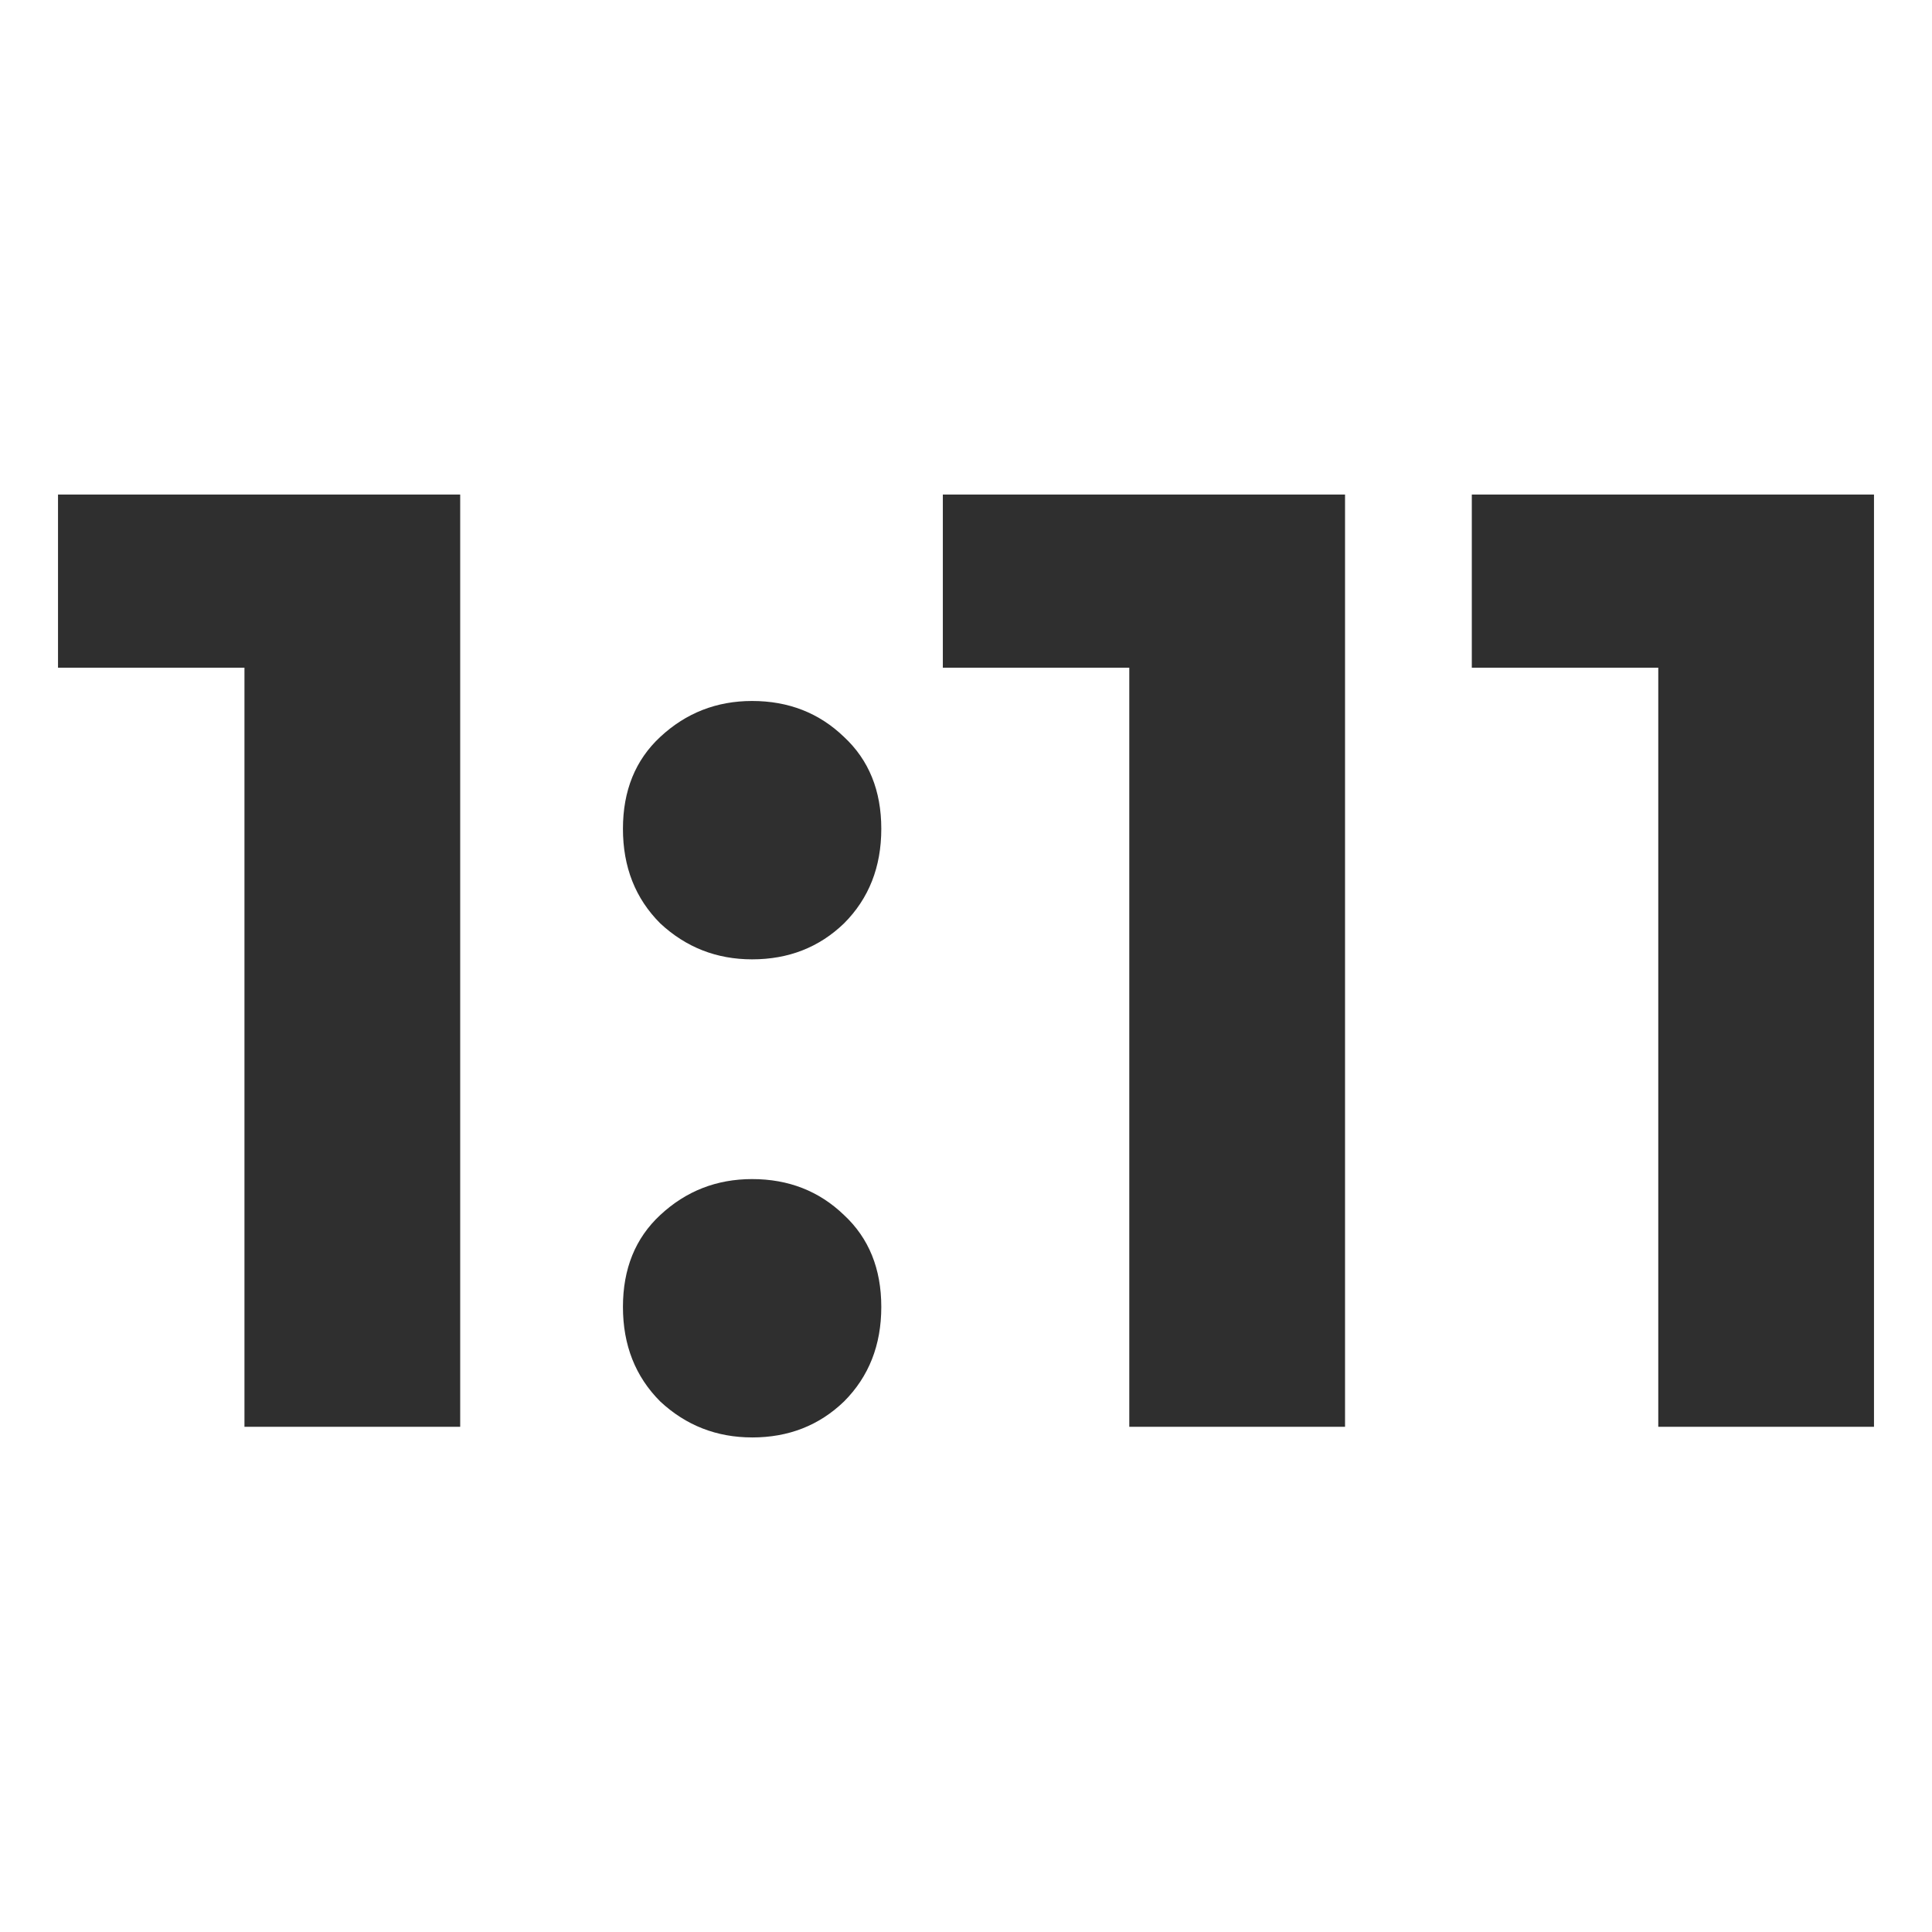 <svg xmlns="http://www.w3.org/2000/svg" xml:space="preserve" width="360" height="360" viewBox="0 0 95.25 95.25"><path d="M7.74 70.342v-42.02l4.596 4.596H-1.452v-8.536h19.828v45.96zm25.029-23.045q-2.627 0-4.53-1.773-1.839-1.838-1.839-4.662 0-2.823 1.838-4.53 1.904-1.773 4.53-1.773 2.693 0 4.531 1.773 1.838 1.707 1.838 4.53 0 2.824-1.838 4.662-1.838 1.773-4.53 1.773zm0 23.57q-2.627 0-4.53-1.772-1.839-1.839-1.839-4.662t1.838-4.53q1.904-1.773 4.53-1.773 2.693 0 4.531 1.773 1.838 1.707 1.838 4.53 0 2.823-1.838 4.662-1.838 1.773-4.53 1.773zm18.594-.525v-42.02l4.596 4.596H42.171v-8.536H62v45.96z" style="font-weight:700;font-size:65.657px;line-height:1.15;font-family:Montserrat;-inkscape-font-specification:&quot;Montserrat Bold&quot;;text-align:center;letter-spacing:.342px;word-spacing:-.003px;text-orientation:sideways;text-anchor:middle;fill:#2f2f2f;stroke-width:.114;stroke-linecap:square;stroke-miterlimit:0" transform="translate(4.312)"/><path d="M77.443 70.342v-42.02l4.596 4.596H68.25v-8.536h19.828v45.96z" style="font-weight:700;font-size:65.657px;line-height:1.15;font-family:Montserrat;-inkscape-font-specification:&quot;Montserrat Bold&quot;;text-align:center;letter-spacing:-3.969px;word-spacing:-.003px;text-orientation:sideways;text-anchor:middle;fill:#2f2f2f;stroke-width:.114;stroke-linecap:square;stroke-miterlimit:0" transform="translate(4.312)"/></svg>